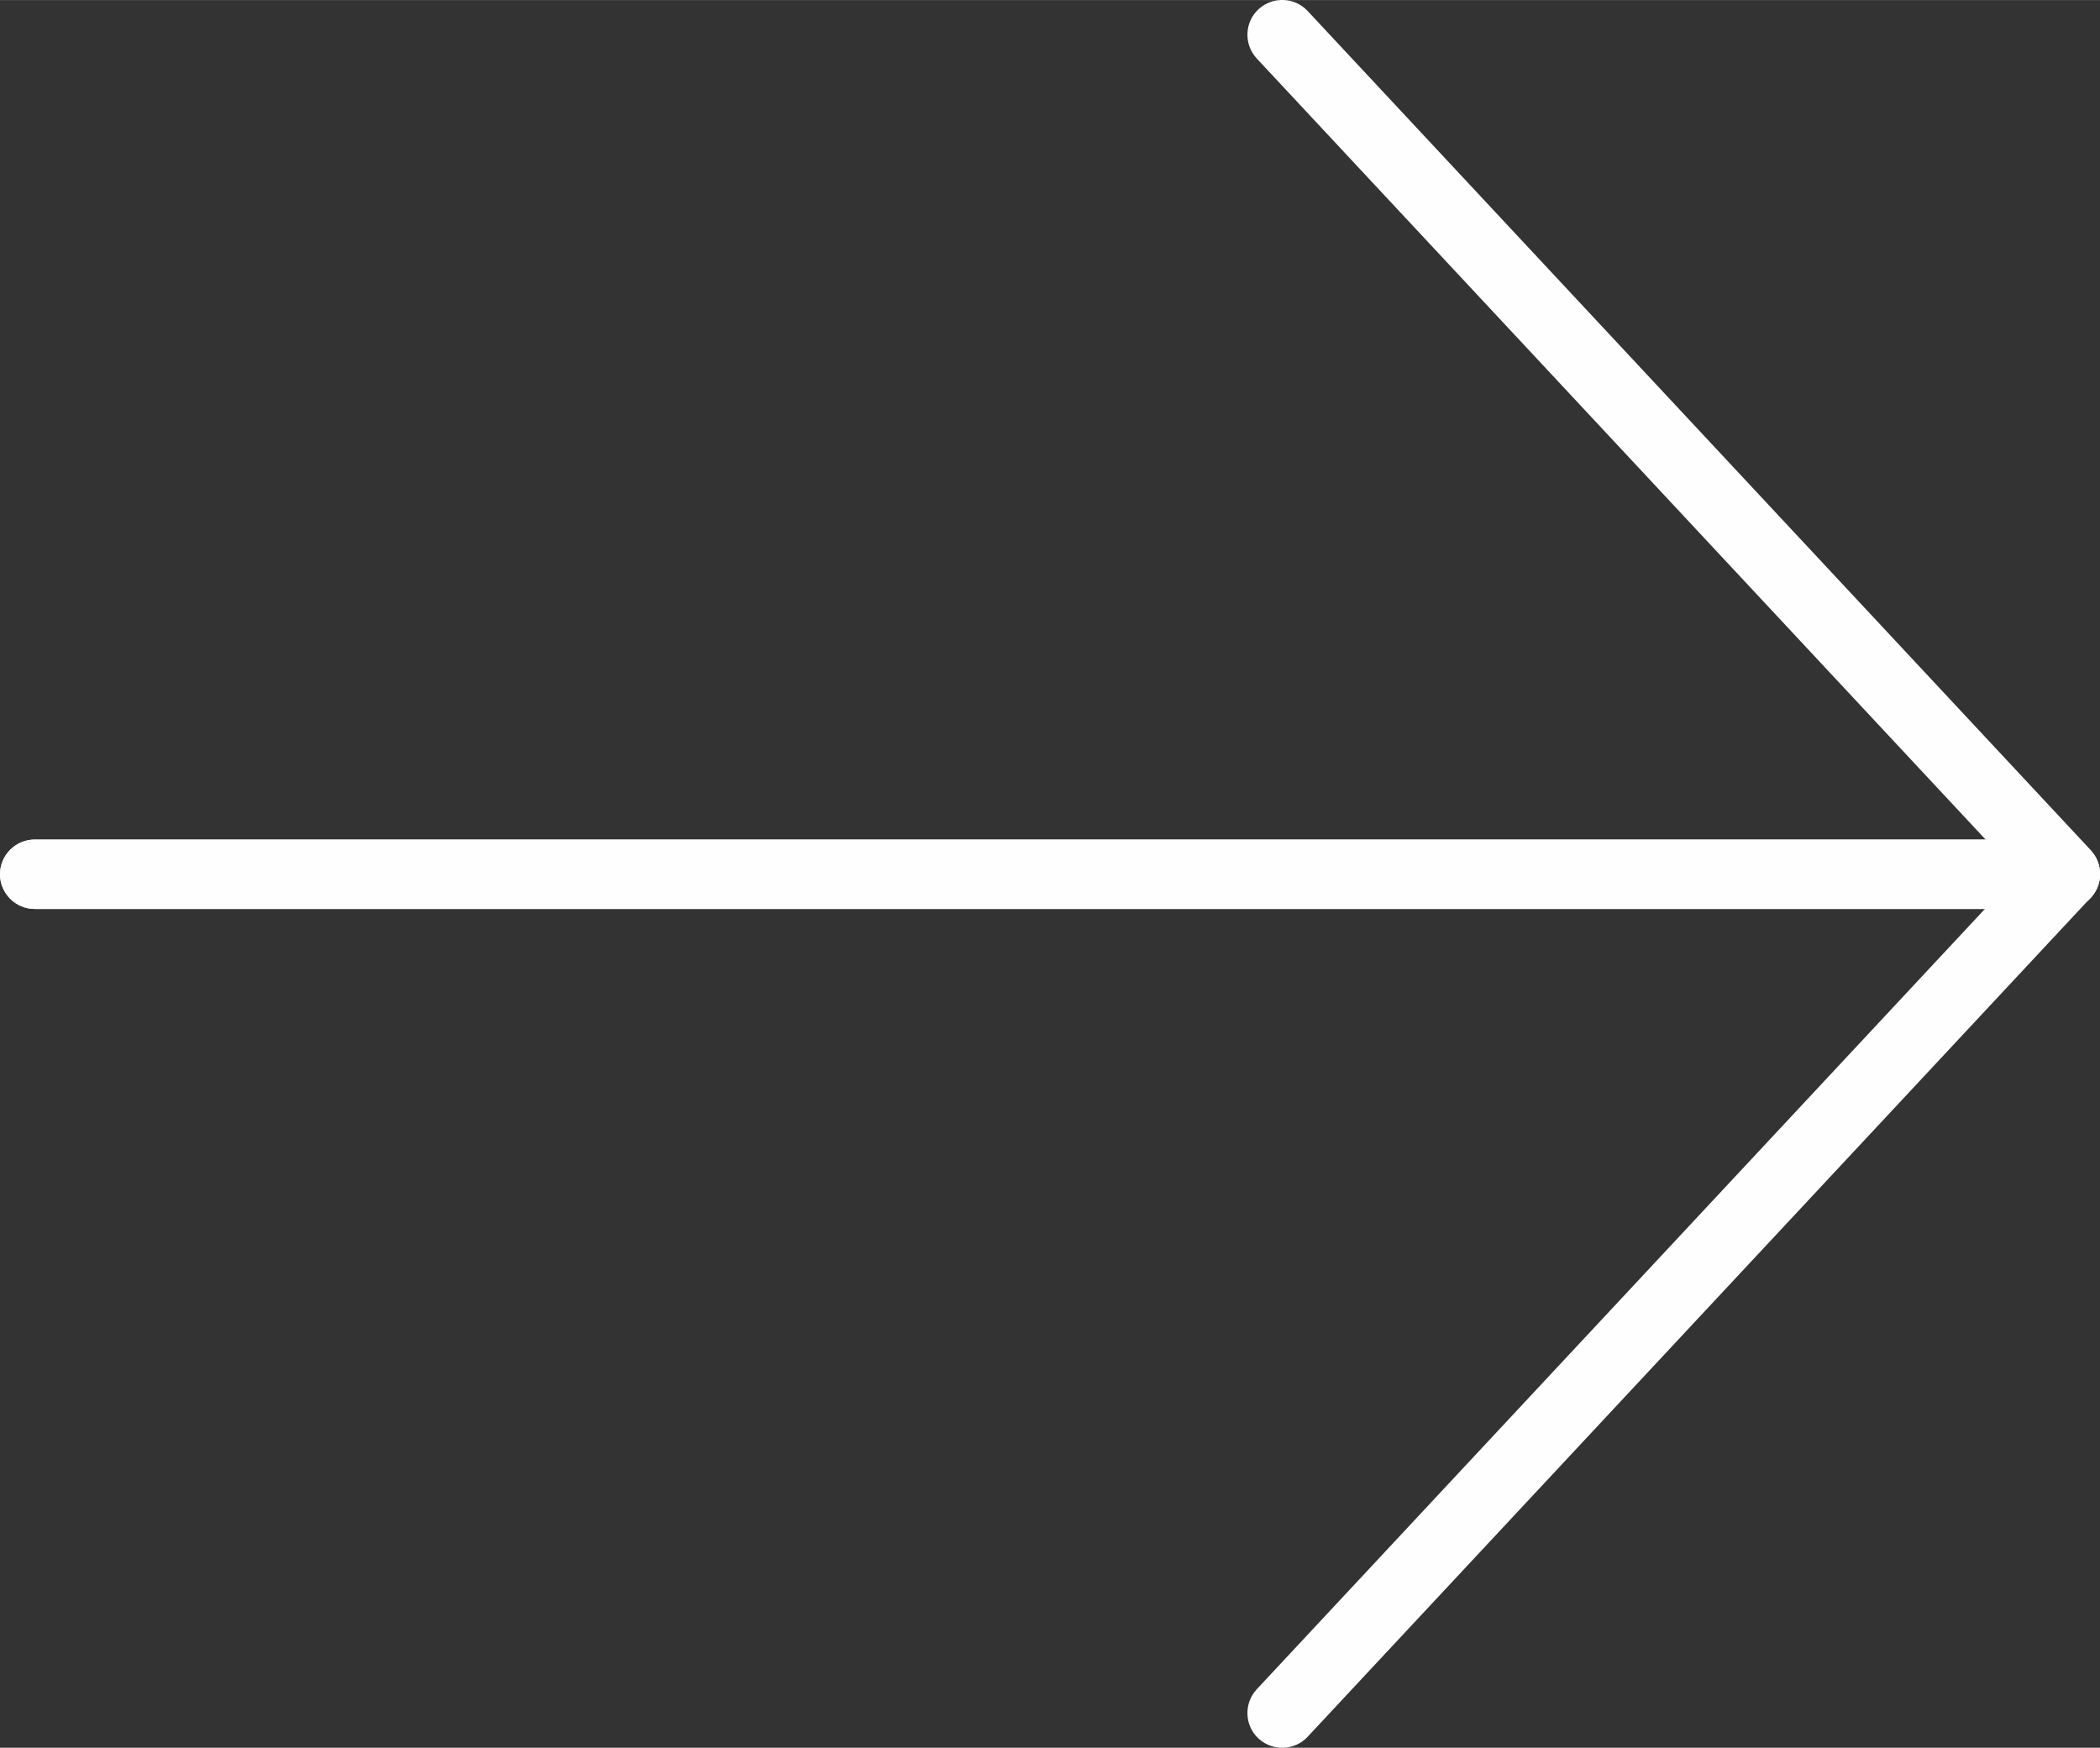 <?xml version="1.0" encoding="UTF-8"?>
<!DOCTYPE svg PUBLIC "-//W3C//DTD SVG 1.1//EN" "http://www.w3.org/Graphics/SVG/1.1/DTD/svg11.dtd">
<!-- Creator: CorelDRAW 2017 -->
<svg xmlns="http://www.w3.org/2000/svg" xml:space="preserve" width="9.045mm" height="7.528mm" version="1.1" style="shape-rendering:geometricPrecision; text-rendering:geometricPrecision; image-rendering:optimizeQuality; fill-rule:evenodd; clip-rule:evenodd"
viewBox="0 0 55.08 45.84"
 xmlns:xlink="http://www.w3.org/1999/xlink">
 <rect x="0" y="0" width="55.08" height="45.84" fill="#333333" stroke="none"/>
 <defs>
  <style type="text/css">
   <![CDATA[
    .fil0 {fill:#FEFEFE;fill-rule:nonzero}
    .fil1 {fill:#FEFEFE;fill-rule:nonzero}
   ]]>
  </style>
 </defs>
 <g id="Слой_x0020_1">
  <path class="fil0" d="M0.91 23.84c-0.5,0 -0.91,-0.41 -0.91,-0.91 0,-0.5 0.41,-0.91 0.91,-0.91l53.26 0c0.5,0 0.91,0.41 0.91,0.91 0,0.5 -0.41,0.91 -0.91,0.91l-53.26 0z"/>
  <path class="fil1" d="M0.91 23.84c-0.5,0 -0.91,-0.41 -0.91,-0.91 0,-0.5 0.41,-0.91 0.91,-0.91l53.26 0c0.5,0 0.91,0.41 0.91,0.91 0,0.5 -0.41,0.91 -0.91,0.91l-53.26 0z"/>
  <path class="fil1" d="M34.3 45.55c-0.34,0.37 -0.92,0.39 -1.29,0.05 -0.37,-0.34 -0.39,-0.92 -0.05,-1.29l19.96 -21.39 -19.96 -21.39c-0.34,-0.37 -0.32,-0.95 0.05,-1.29 0.37,-0.34 0.95,-0.32 1.29,0.05l20.54 22.01c0.32,0.35 0.33,0.89 0,1.24l-20.54 22.01z"/>
 </g>
</svg>
